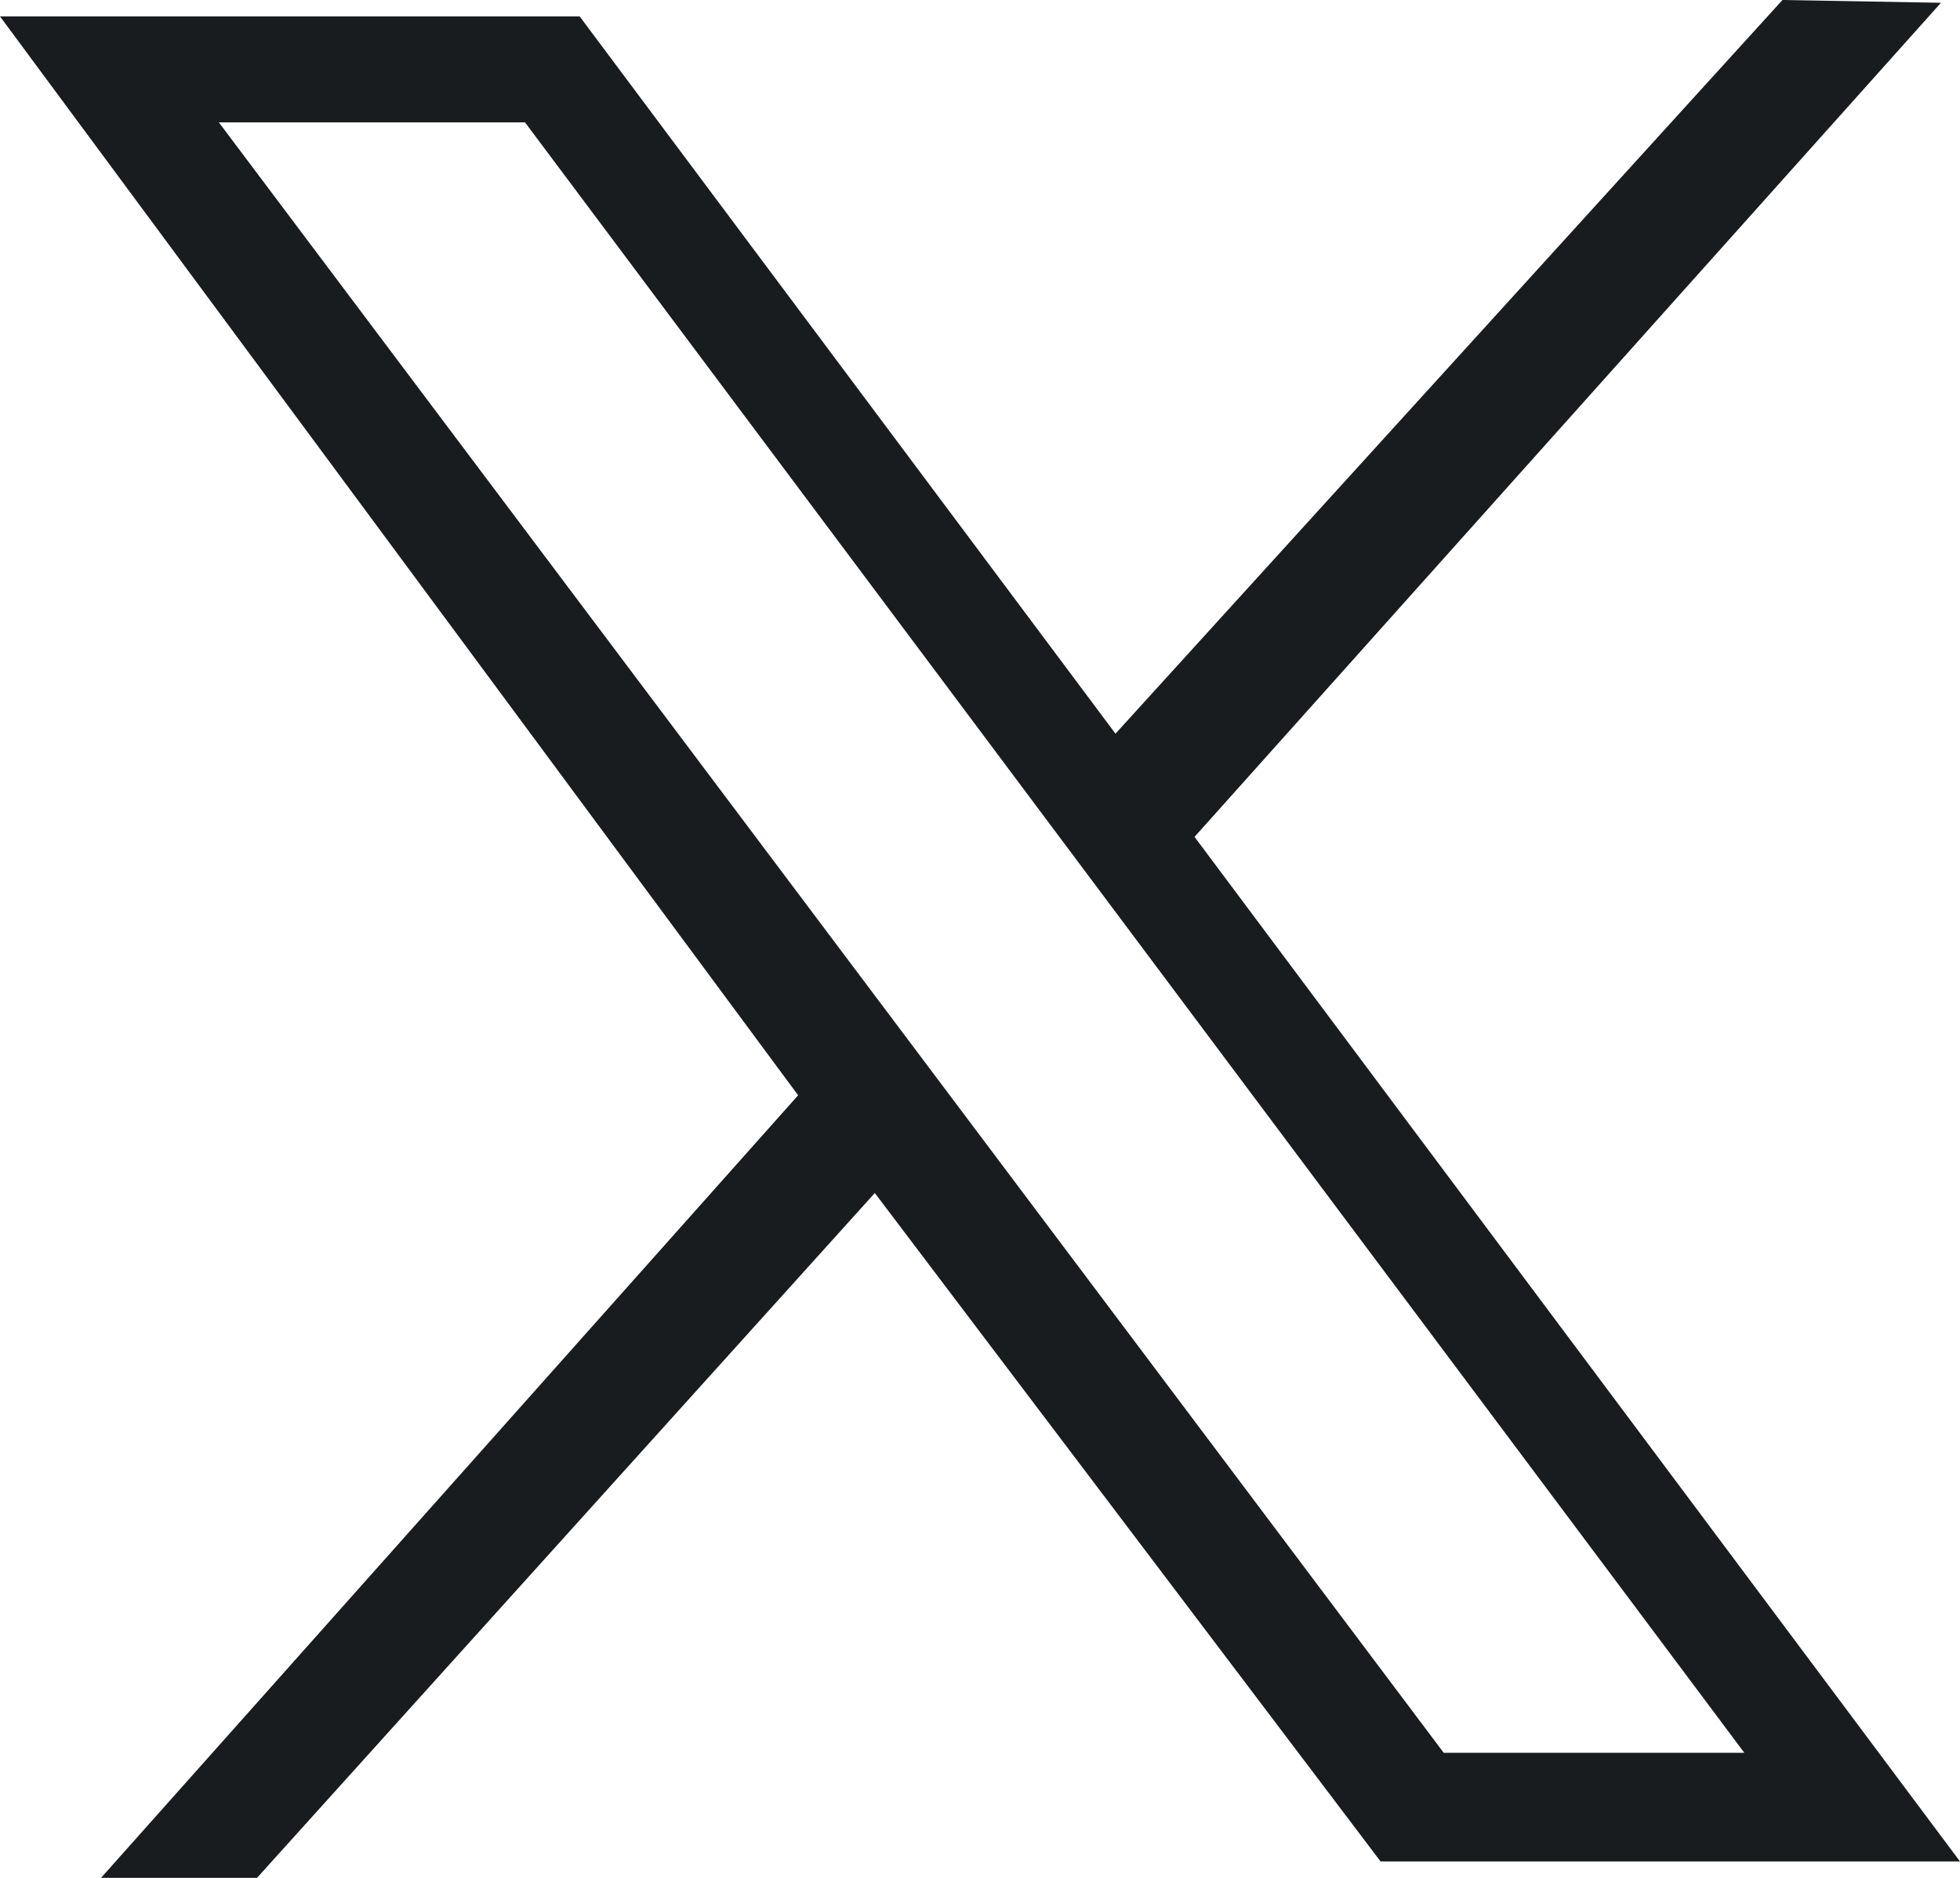 <svg width="24" height="23" viewBox="0 0 24 23" fill="none" xmlns="http://www.w3.org/2000/svg">
<path d="M0 0.201H7.098L13.659 8.986L21.826 0L23.767 0.034L14.627 10.25L24 22.799H16.905L10.712 14.612L3.147 23H1.237L9.773 13.415L0 0.201ZM6.429 1.499H2.68L17.678 21.468H21.359L6.429 1.499Z" fill="#191C1F"/>
</svg>
